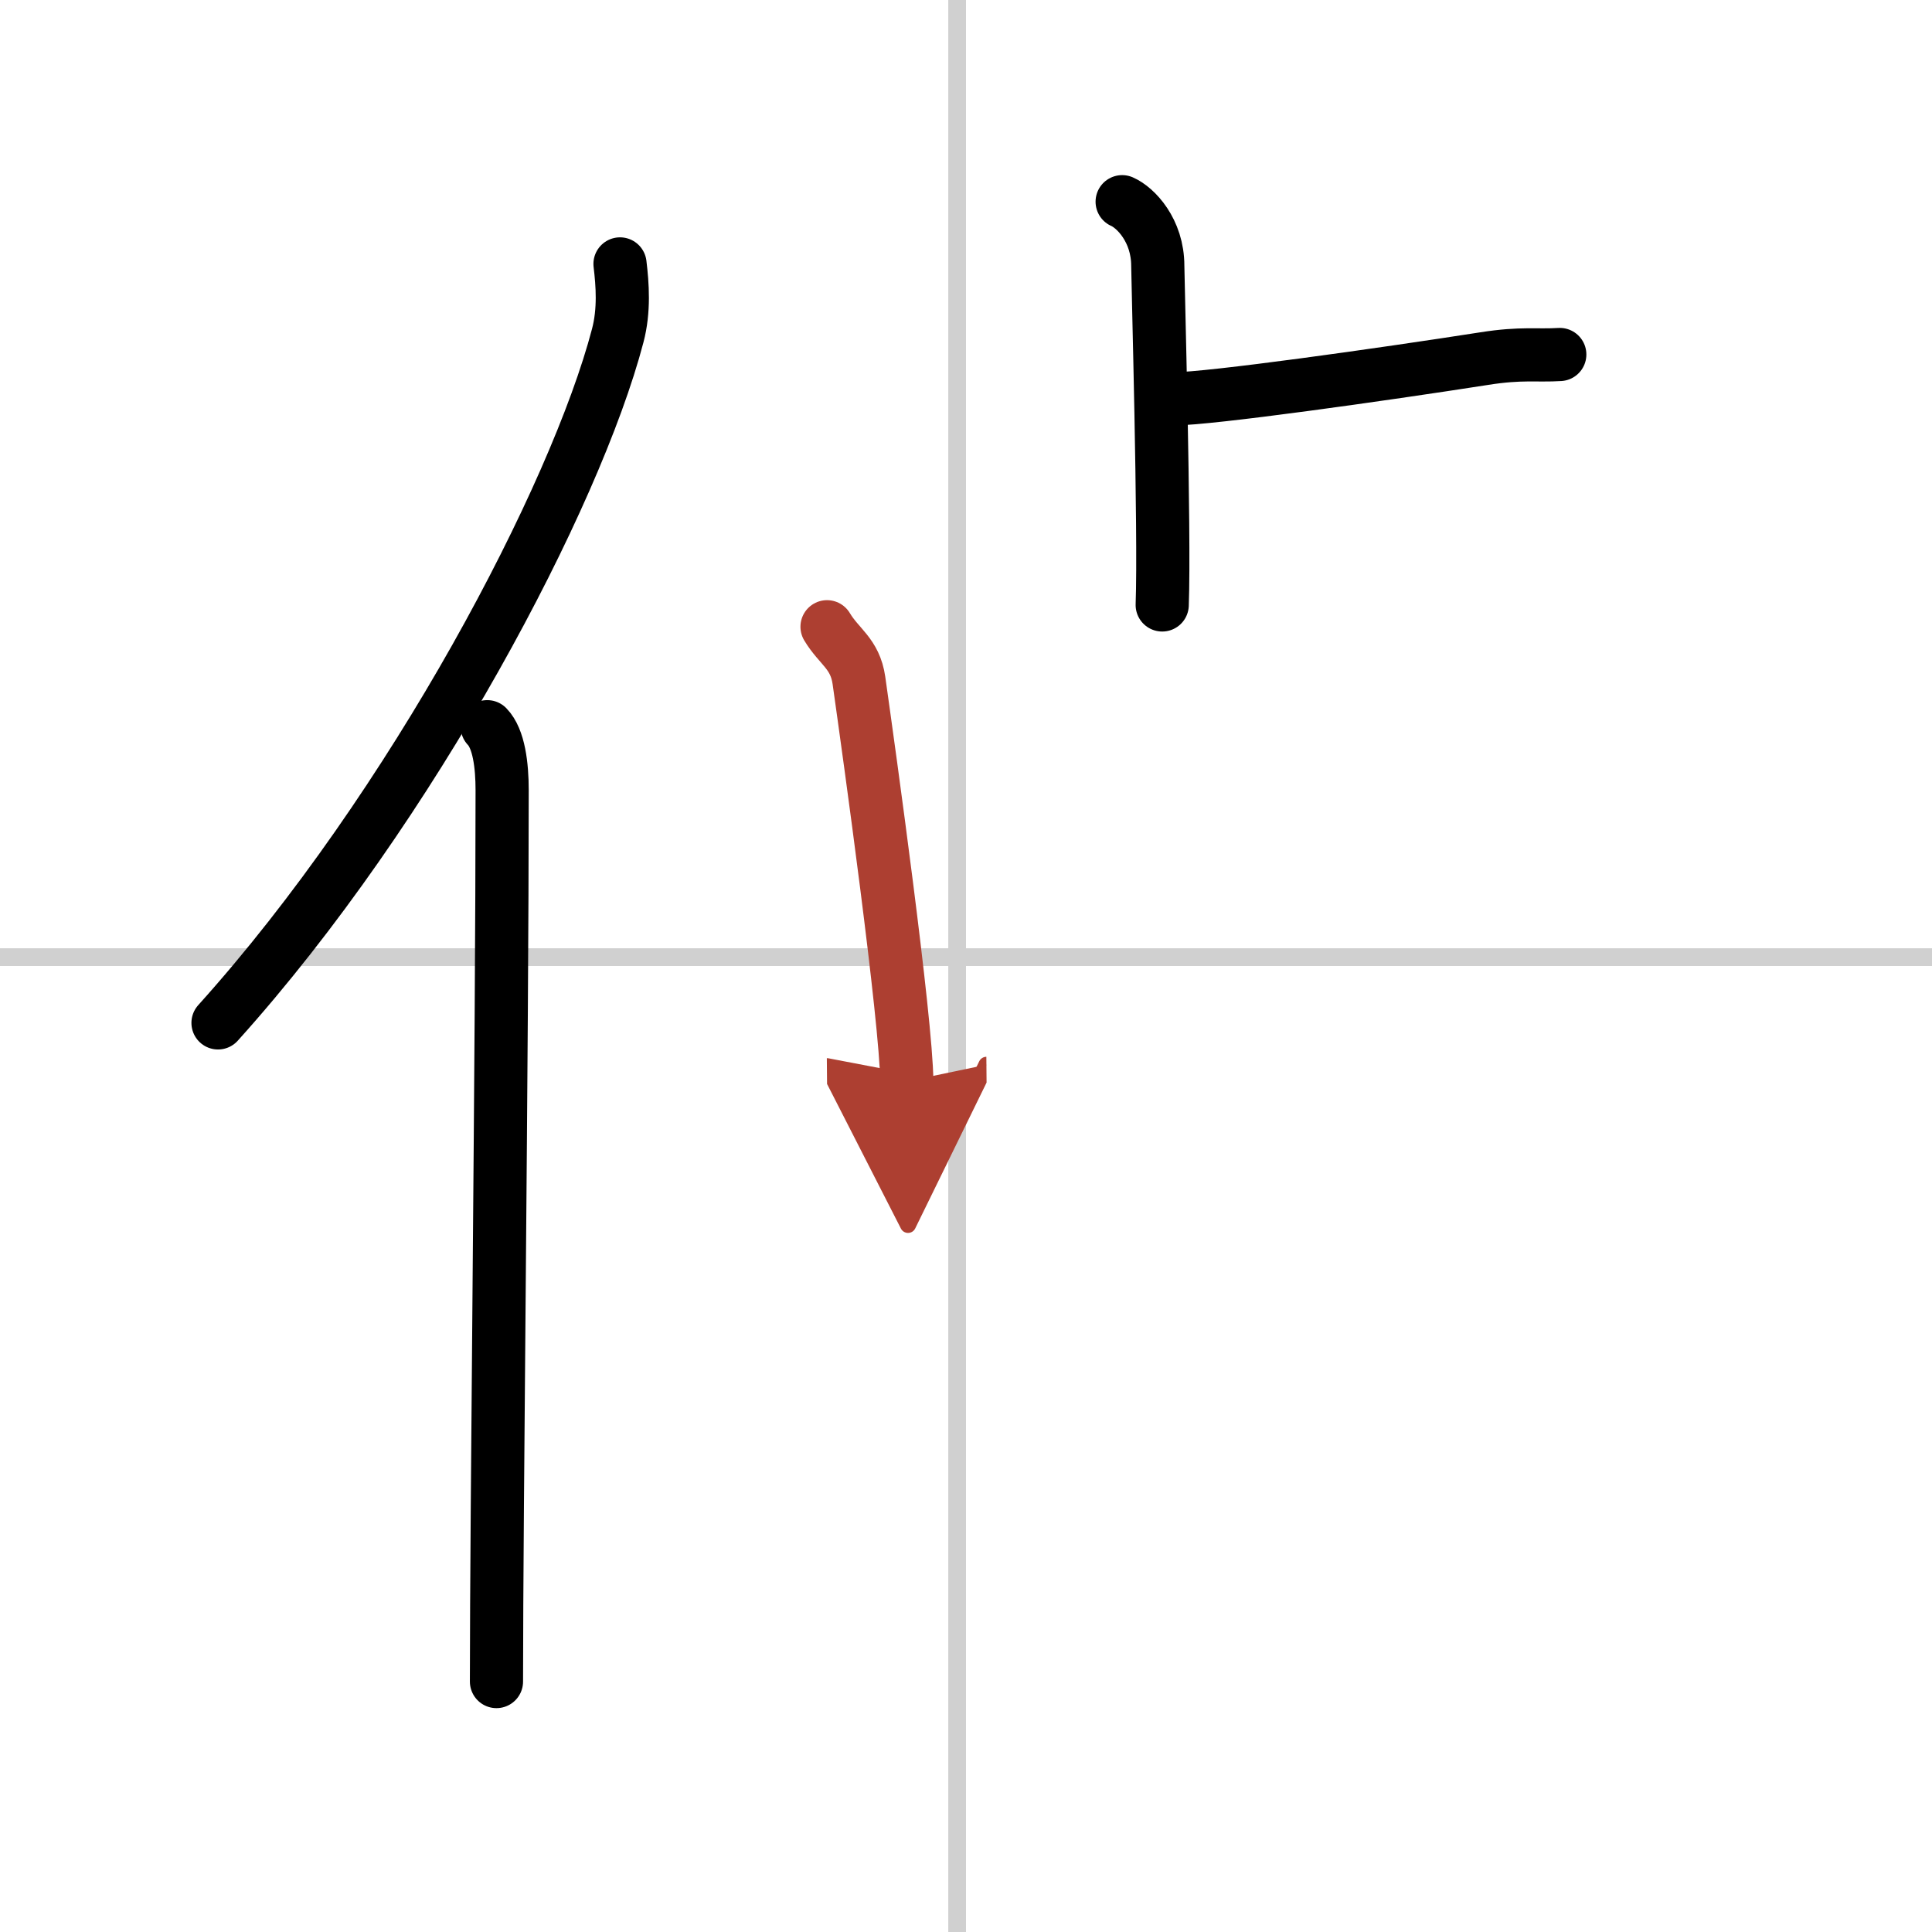<svg width="400" height="400" viewBox="0 0 109 109" xmlns="http://www.w3.org/2000/svg"><defs><marker id="a" markerWidth="4" orient="auto" refX="1" refY="5" viewBox="0 0 10 10"><polyline points="0 0 10 5 0 10 1 5" fill="#ad3f31" stroke="#ad3f31"/></marker></defs><g fill="none" stroke="#000" stroke-linecap="round" stroke-linejoin="round" stroke-width="3"><rect width="100%" height="100%" fill="#fff" stroke="#fff"/><line x1="54" x2="54" y2="109" stroke="#d0d0d0" stroke-width="1"/><line x2="109" y1="54" y2="54" stroke="#d0d0d0" stroke-width="1"/><path d="m34.98 14.89c0.14 1.16 0.25 2.62-0.13 4.05-2.37 9.04-11.52 26.52-22.55 38.77"/><path d="m27.49 41c0.66 0.68 0.84 2.19 0.84 3.58 0 14.46-0.32 40.58-0.32 50.29"/><path d="m63.31 11.38c0.76 0.33 2.01 1.62 2.01 3.62 0 0.67 0.4 15.03 0.25 19.13"/><path d="m66.25 22.5c2 0 11.67-1.36 17.5-2.27 2.08-0.33 3-0.15 4.25-0.23"/><path d="m46.66 35.36c0.68 1.14 1.58 1.5 1.8 3.03 0.59 4.17 2.67 19.12 2.7 22.62" marker-end="url(#a)" stroke="#ad3f31"/></g></svg>
